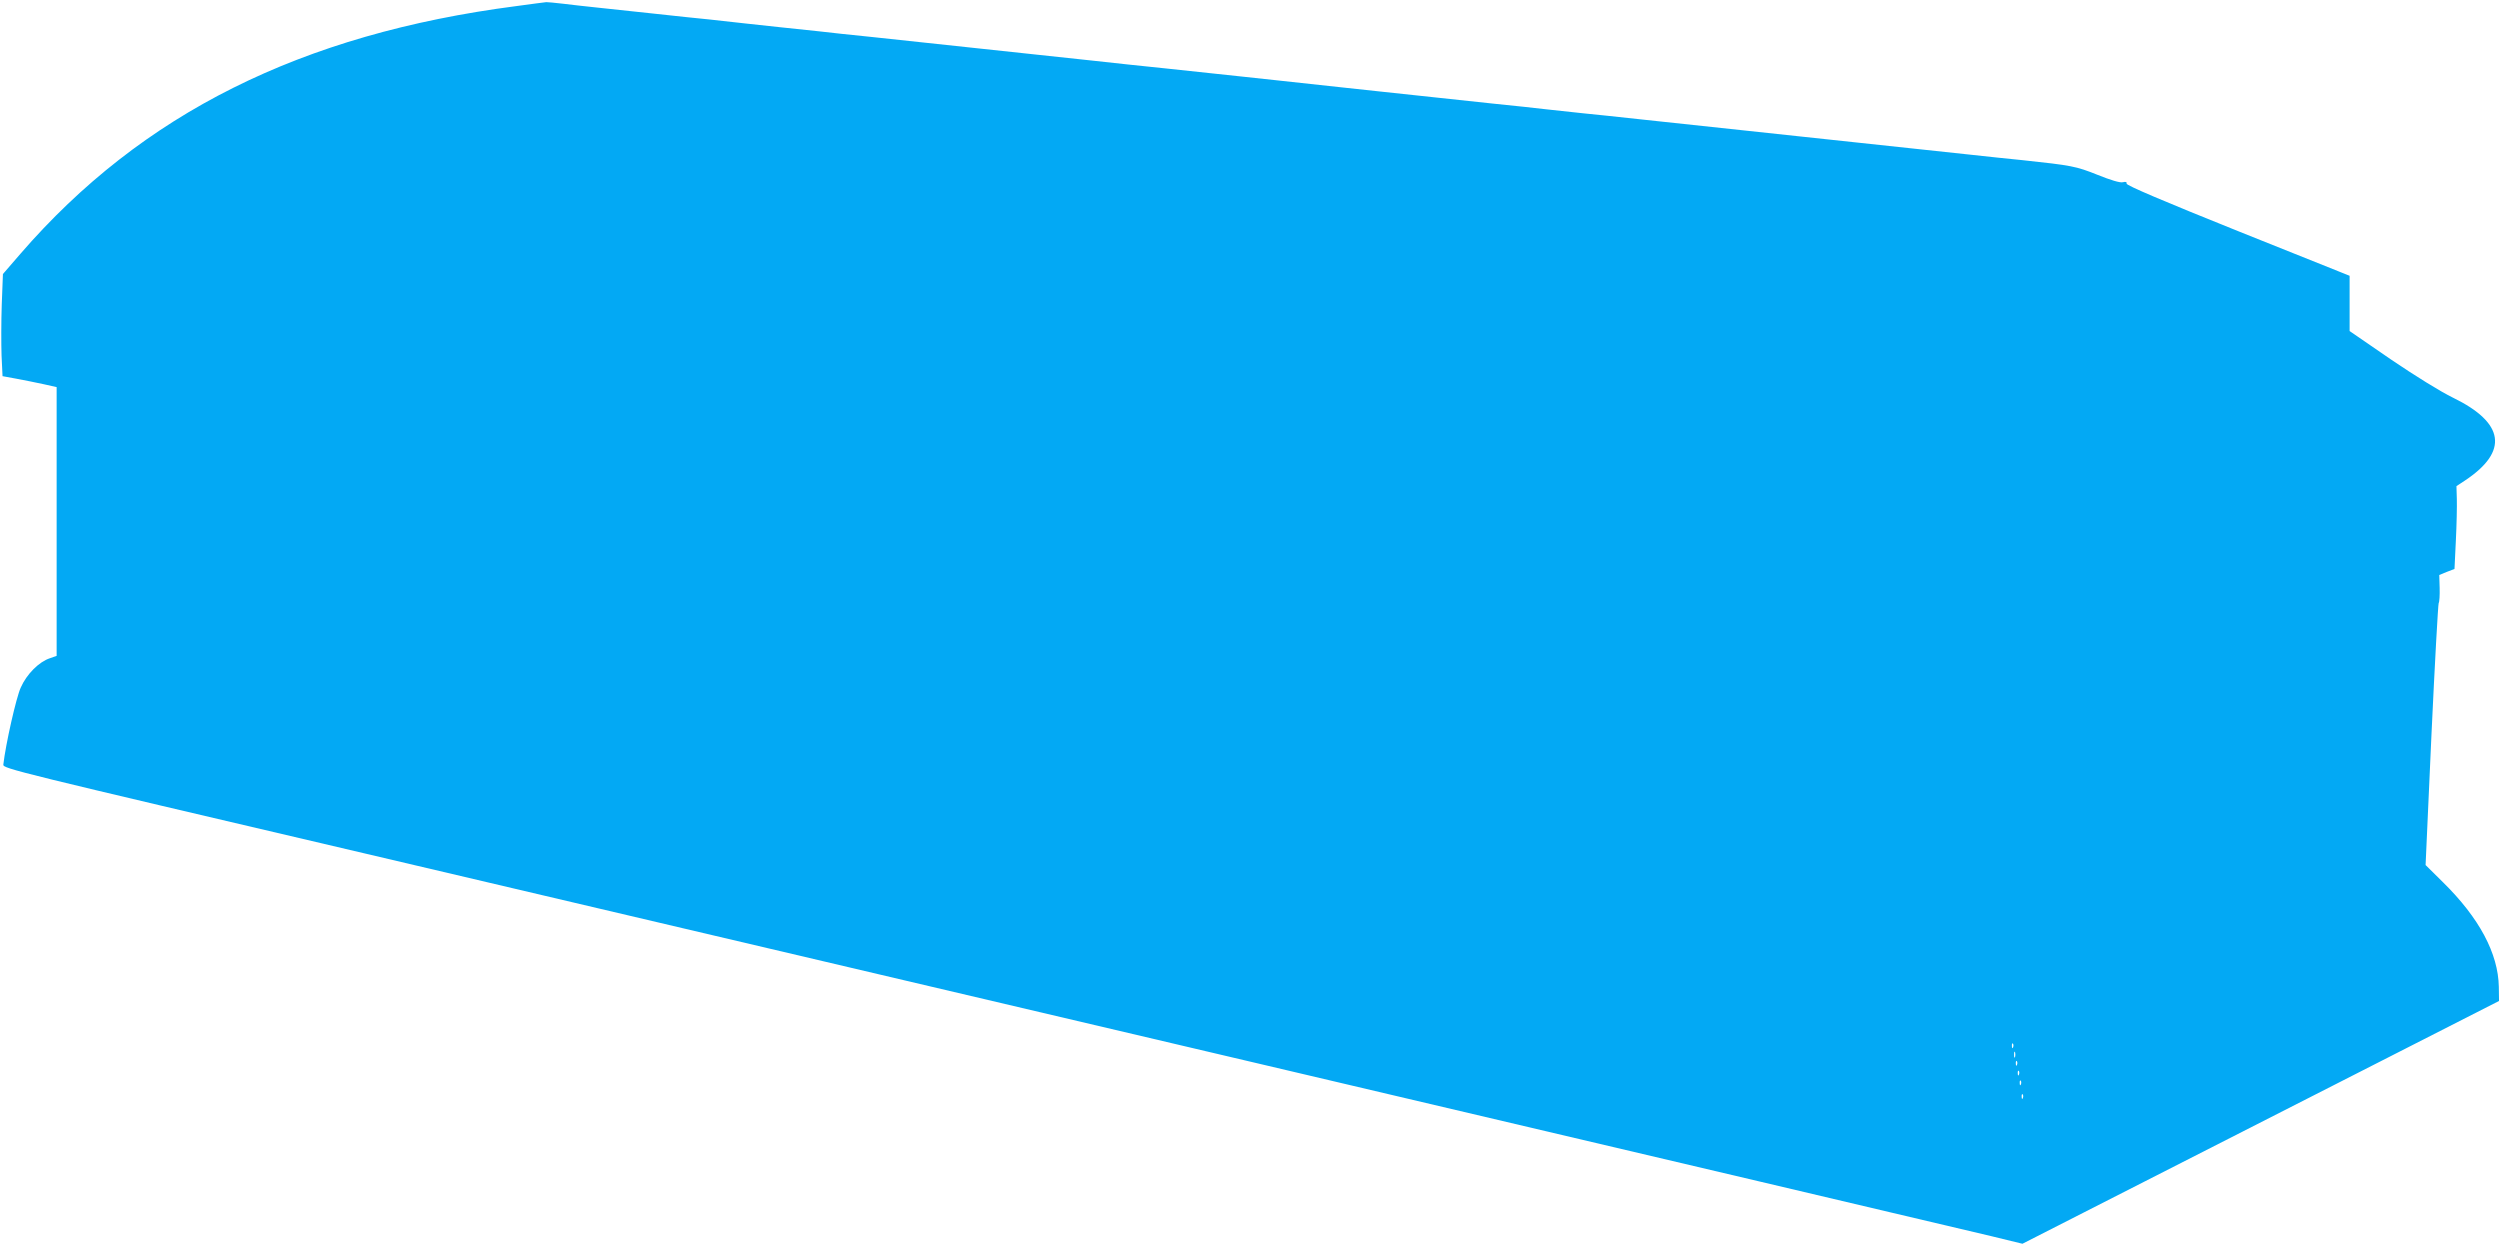 <?xml version="1.0" standalone="no"?>
<!DOCTYPE svg PUBLIC "-//W3C//DTD SVG 20010904//EN"
 "http://www.w3.org/TR/2001/REC-SVG-20010904/DTD/svg10.dtd">
<svg version="1.0" xmlns="http://www.w3.org/2000/svg"
 width="1280pt" height="640pt" viewBox="0 0 1280 640"
 preserveAspectRatio="xMidYMid meet">
<g transform="translate(0,640) scale(0.1,-0.1)"
fill="#03a9f4" stroke="none">
<path d="M2645 6369 c-1103 -143 -1919 -551 -2540 -1268 l-90 -104 -6 -156
c-3 -86 -3 -204 -1 -262 l5 -105 71 -13 c39 -7 101 -20 139 -28 l67 -15 0
-688 0 -688 -34 -12 c-56 -18 -120 -82 -150 -151 -23 -50 -77 -289 -89 -394
-2 -20 60 -35 1848 -454 1261 -296 8200 -1928 8330 -1960 l160 -39 310 158
c319 162 680 346 1600 815 l530 270 -1 72 c-3 171 -100 353 -286 536 l-89 88
30 665 c17 366 34 670 37 676 4 6 6 41 5 78 l-2 66 39 16 39 15 7 145 c4 79 6
175 5 212 l-2 67 44 29 c224 149 203 295 -62 424 -62 30 -196 113 -318 196
l-211 145 0 141 0 142 -572 229 c-376 151 -572 234 -570 243 2 8 -4 11 -19 7
-14 -4 -63 11 -130 38 -110 44 -132 48 -384 75 -55 5 -183 19 -285 30 -102 11
-228 24 -280 30 -52 6 -178 19 -280 30 -102 11 -228 24 -280 30 -52 6 -178 19
-280 30 -102 11 -228 24 -280 30 -52 6 -178 19 -280 30 -102 11 -230 25 -285
30 -55 6 -138 15 -185 20 -47 6 -173 19 -280 30 -107 11 -233 25 -280 30 -47
5 -173 19 -280 30 -107 12 -274 29 -370 40 -96 11 -263 28 -370 40 -107 11
-276 29 -375 40 -99 10 -268 28 -375 40 -107 11 -233 25 -280 30 -47 5 -173
19 -280 30 -107 11 -233 25 -280 30 -47 5 -173 19 -280 30 -107 11 -233 24
-280 30 -47 5 -132 14 -190 20 -58 6 -141 15 -185 20 -44 5 -125 14 -180 20
-55 5 -183 19 -285 30 -102 11 -232 25 -290 31 -58 6 -138 15 -178 20 -40 5
-79 8 -85 8 -7 -1 -75 -9 -152 -20z m7662 -5331 c-3 -8 -6 -5 -6 6 -1 11 2 17
5 13 3 -3 4 -12 1 -19z m10 -50 c-3 -7 -5 -2 -5 12 0 14 2 19 5 13 2 -7 2 -19
0 -25z m10 -40 c-3 -8 -6 -5 -6 6 -1 11 2 17 5 13 3 -3 4 -12 1 -19z m10 -50
c-3 -8 -6 -5 -6 6 -1 11 2 17 5 13 3 -3 4 -12 1 -19z m10 -50 c-3 -8 -6 -5 -6
6 -1 11 2 17 5 13 3 -3 4 -12 1 -19z m10 -70 c-3 -8 -6 -5 -6 6 -1 11 2 17 5
13 3 -3 4 -12 1 -19z"/>
</g>
</svg>
